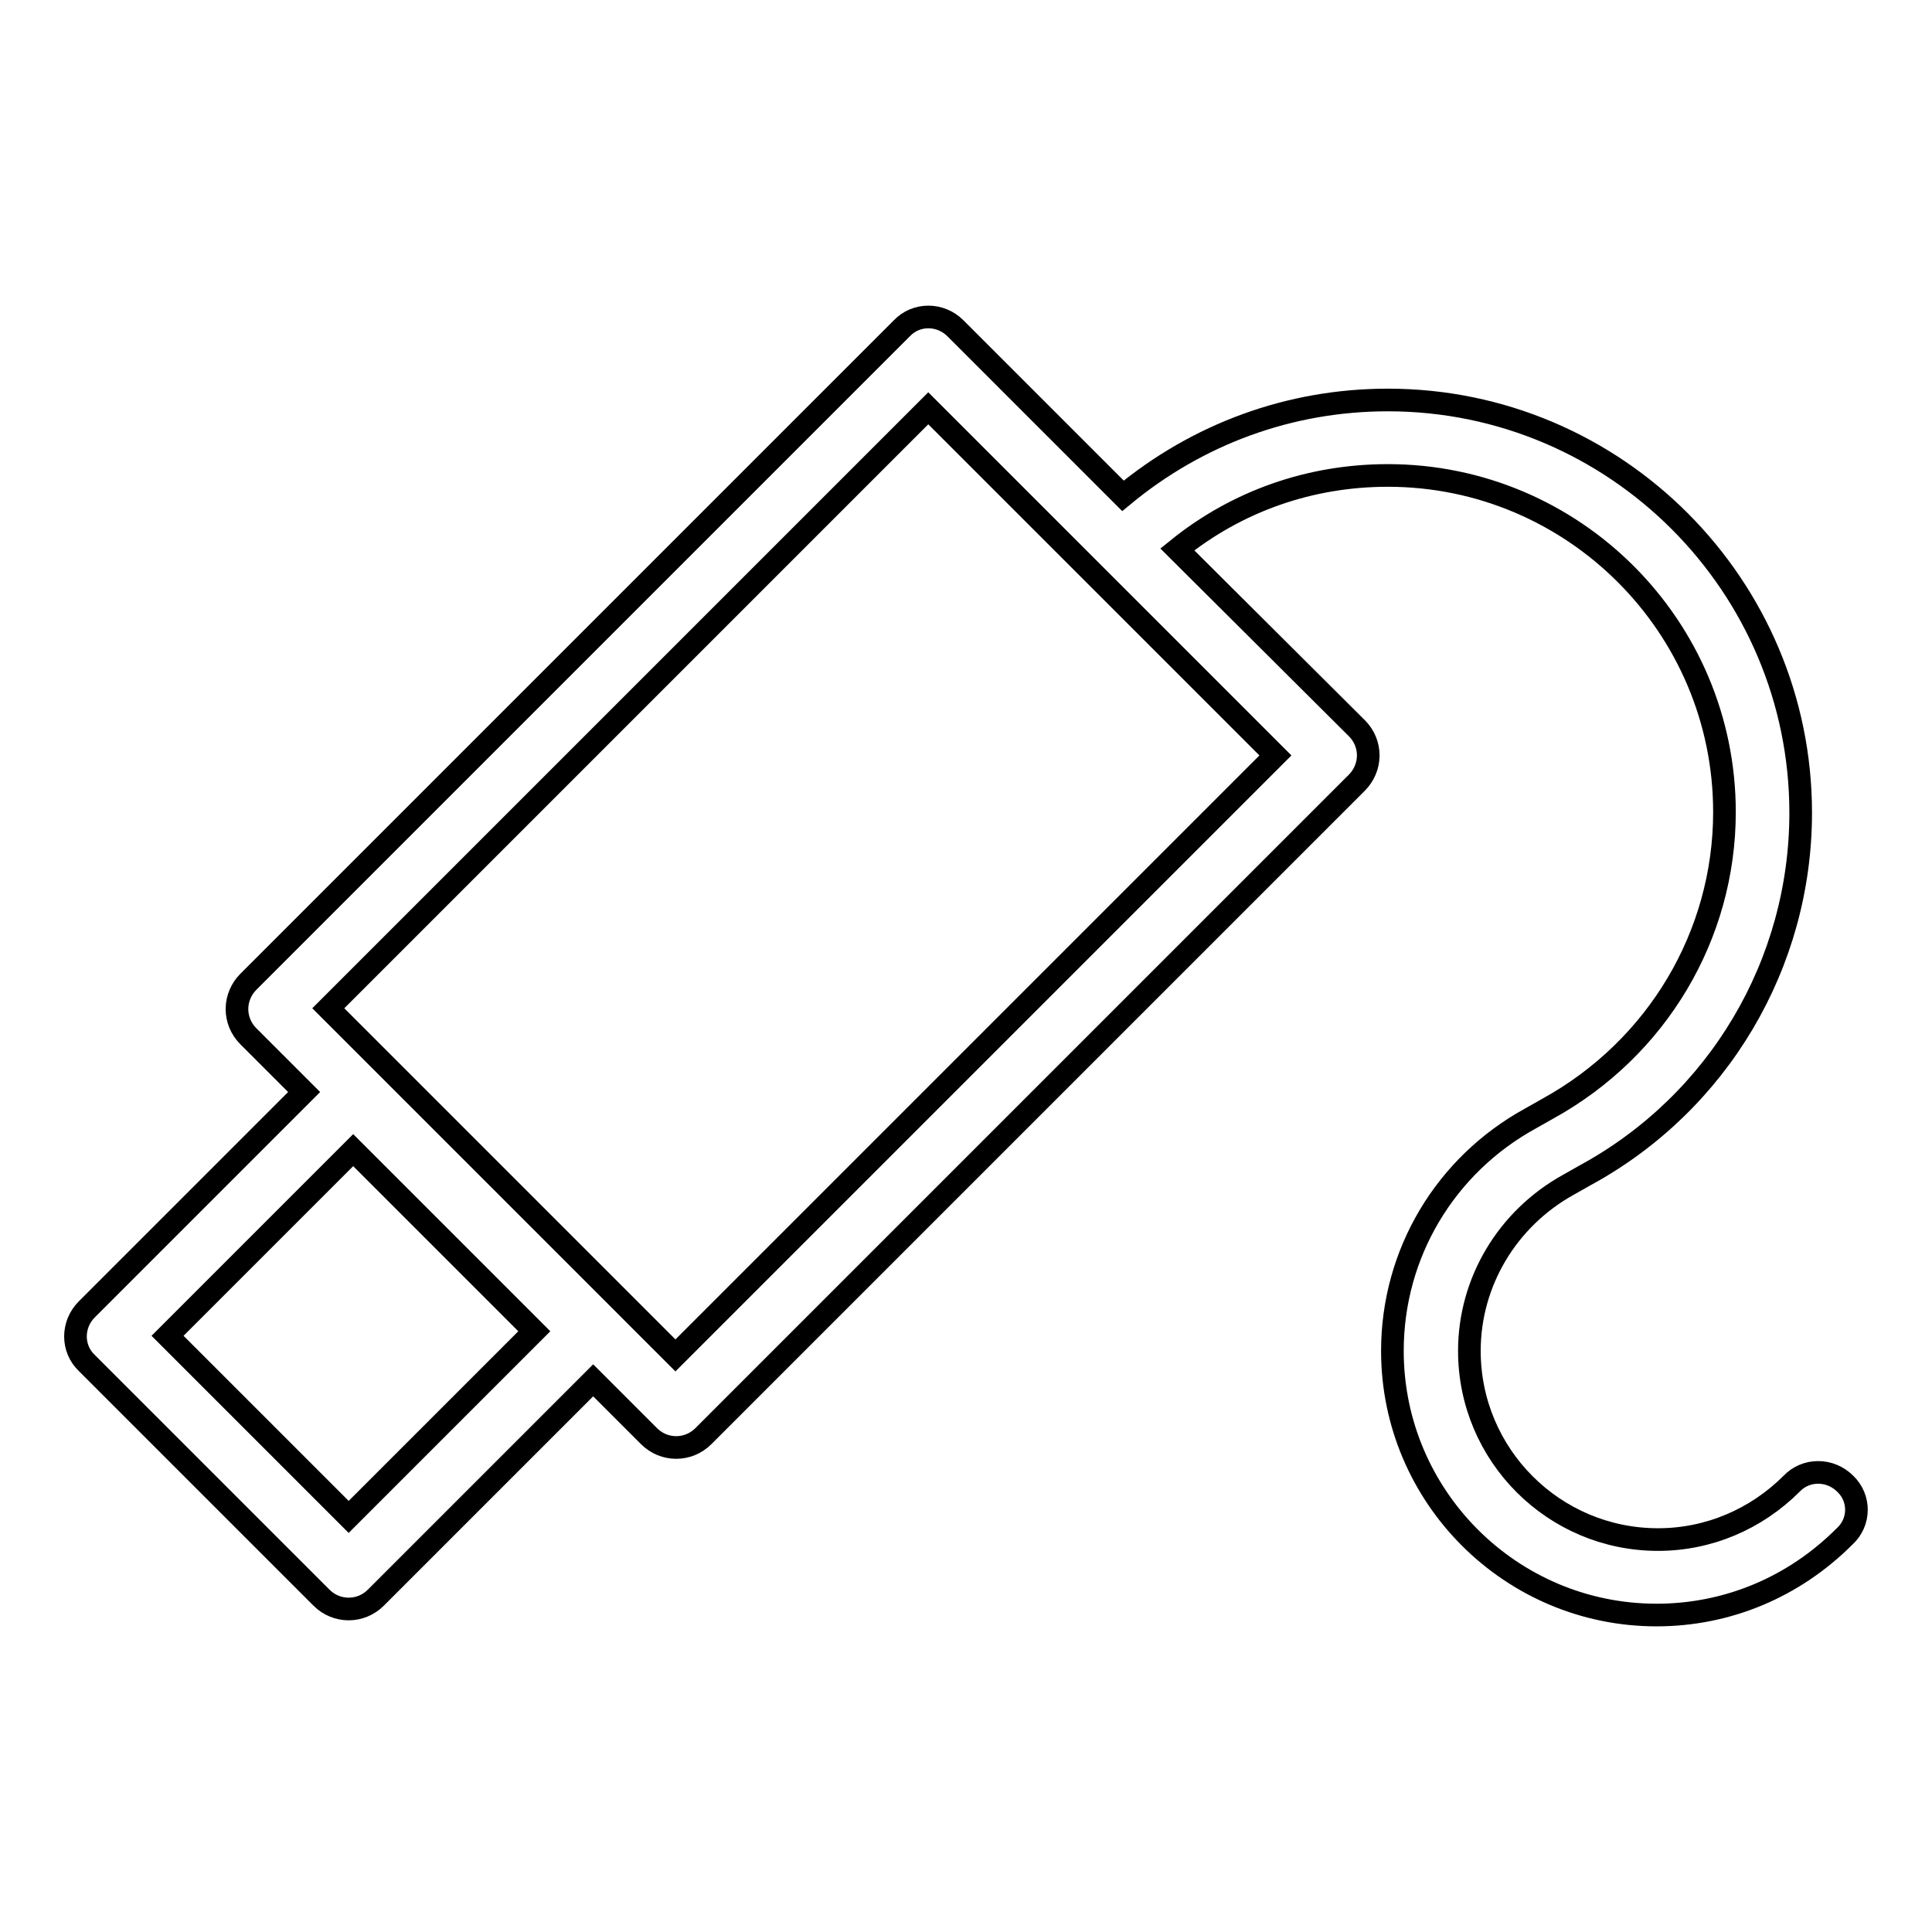 <?xml version="1.0" encoding="utf-8"?>
<!-- Svg Vector Icons : http://www.onlinewebfonts.com/icon -->
<!DOCTYPE svg PUBLIC "-//W3C//DTD SVG 1.1//EN" "http://www.w3.org/Graphics/SVG/1.1/DTD/svg11.dtd">
<svg version="1.1" xmlns="http://www.w3.org/2000/svg" xmlns:xlink="http://www.w3.org/1999/xlink" x="0px" y="0px" viewBox="0 0 256 256" enable-background="new 0 0 256 256" xml:space="preserve">
<g><g><g><path stroke-width="3" fill-opacity="0" stroke="#000000"  d="M244.5,196.6c-2-2-5.2-2-7.1,0c-4.7,4.7-11,7.4-17.7,7.4c-13.8,0-25-11.2-25-25c0-9.1,5-17.5,13.1-22l2.3-1.3c17.6-9.6,28.5-28,28.5-48c0-30.1-24.5-54.7-54.7-54.7c-13,0-25.2,4.5-35.1,12.7l-22.2-22.2c-2-2-5.2-2-7.1,0l-86.6,86.6c-0.9,0.9-1.5,2.2-1.5,3.6c0,1.3,0.5,2.6,1.5,3.6l7.4,7.4l-28.8,28.8c-2,2-2,5.2,0,7.1l31.1,31.1c1,1,2.3,1.5,3.6,1.5c1.3,0,2.6-0.5,3.6-1.5l28.8-28.8l7.4,7.4c1,1,2.3,1.5,3.6,1.5s2.6-0.5,3.6-1.5l86.6-86.6c0.9-0.9,1.5-2.2,1.5-3.6c0-1.3-0.5-2.6-1.5-3.6L156,72.8c7.9-6.4,17.6-9.8,27.9-9.8c24.6,0,44.6,20,44.6,44.6c0,16.3-8.9,31.3-23.4,39.3l-2.3,1.3c-11.3,6.2-18.3,17.9-18.3,30.8c0,19.3,15.7,35,35,35c9.4,0,18.2-3.7,24.9-10.4C246.5,201.7,246.5,198.5,244.5,196.6z M46.2,201l-24-24l24.6-24.6l24,24L46.2,201z M89.5,179.6l-46-46l79.5-79.5l46,46L89.5,179.6z"/></g><g></g><g></g><g></g><g></g><g></g><g></g><g></g><g></g><g></g><g></g><g></g><g></g><g></g><g></g><g></g></g></g>
</svg>
